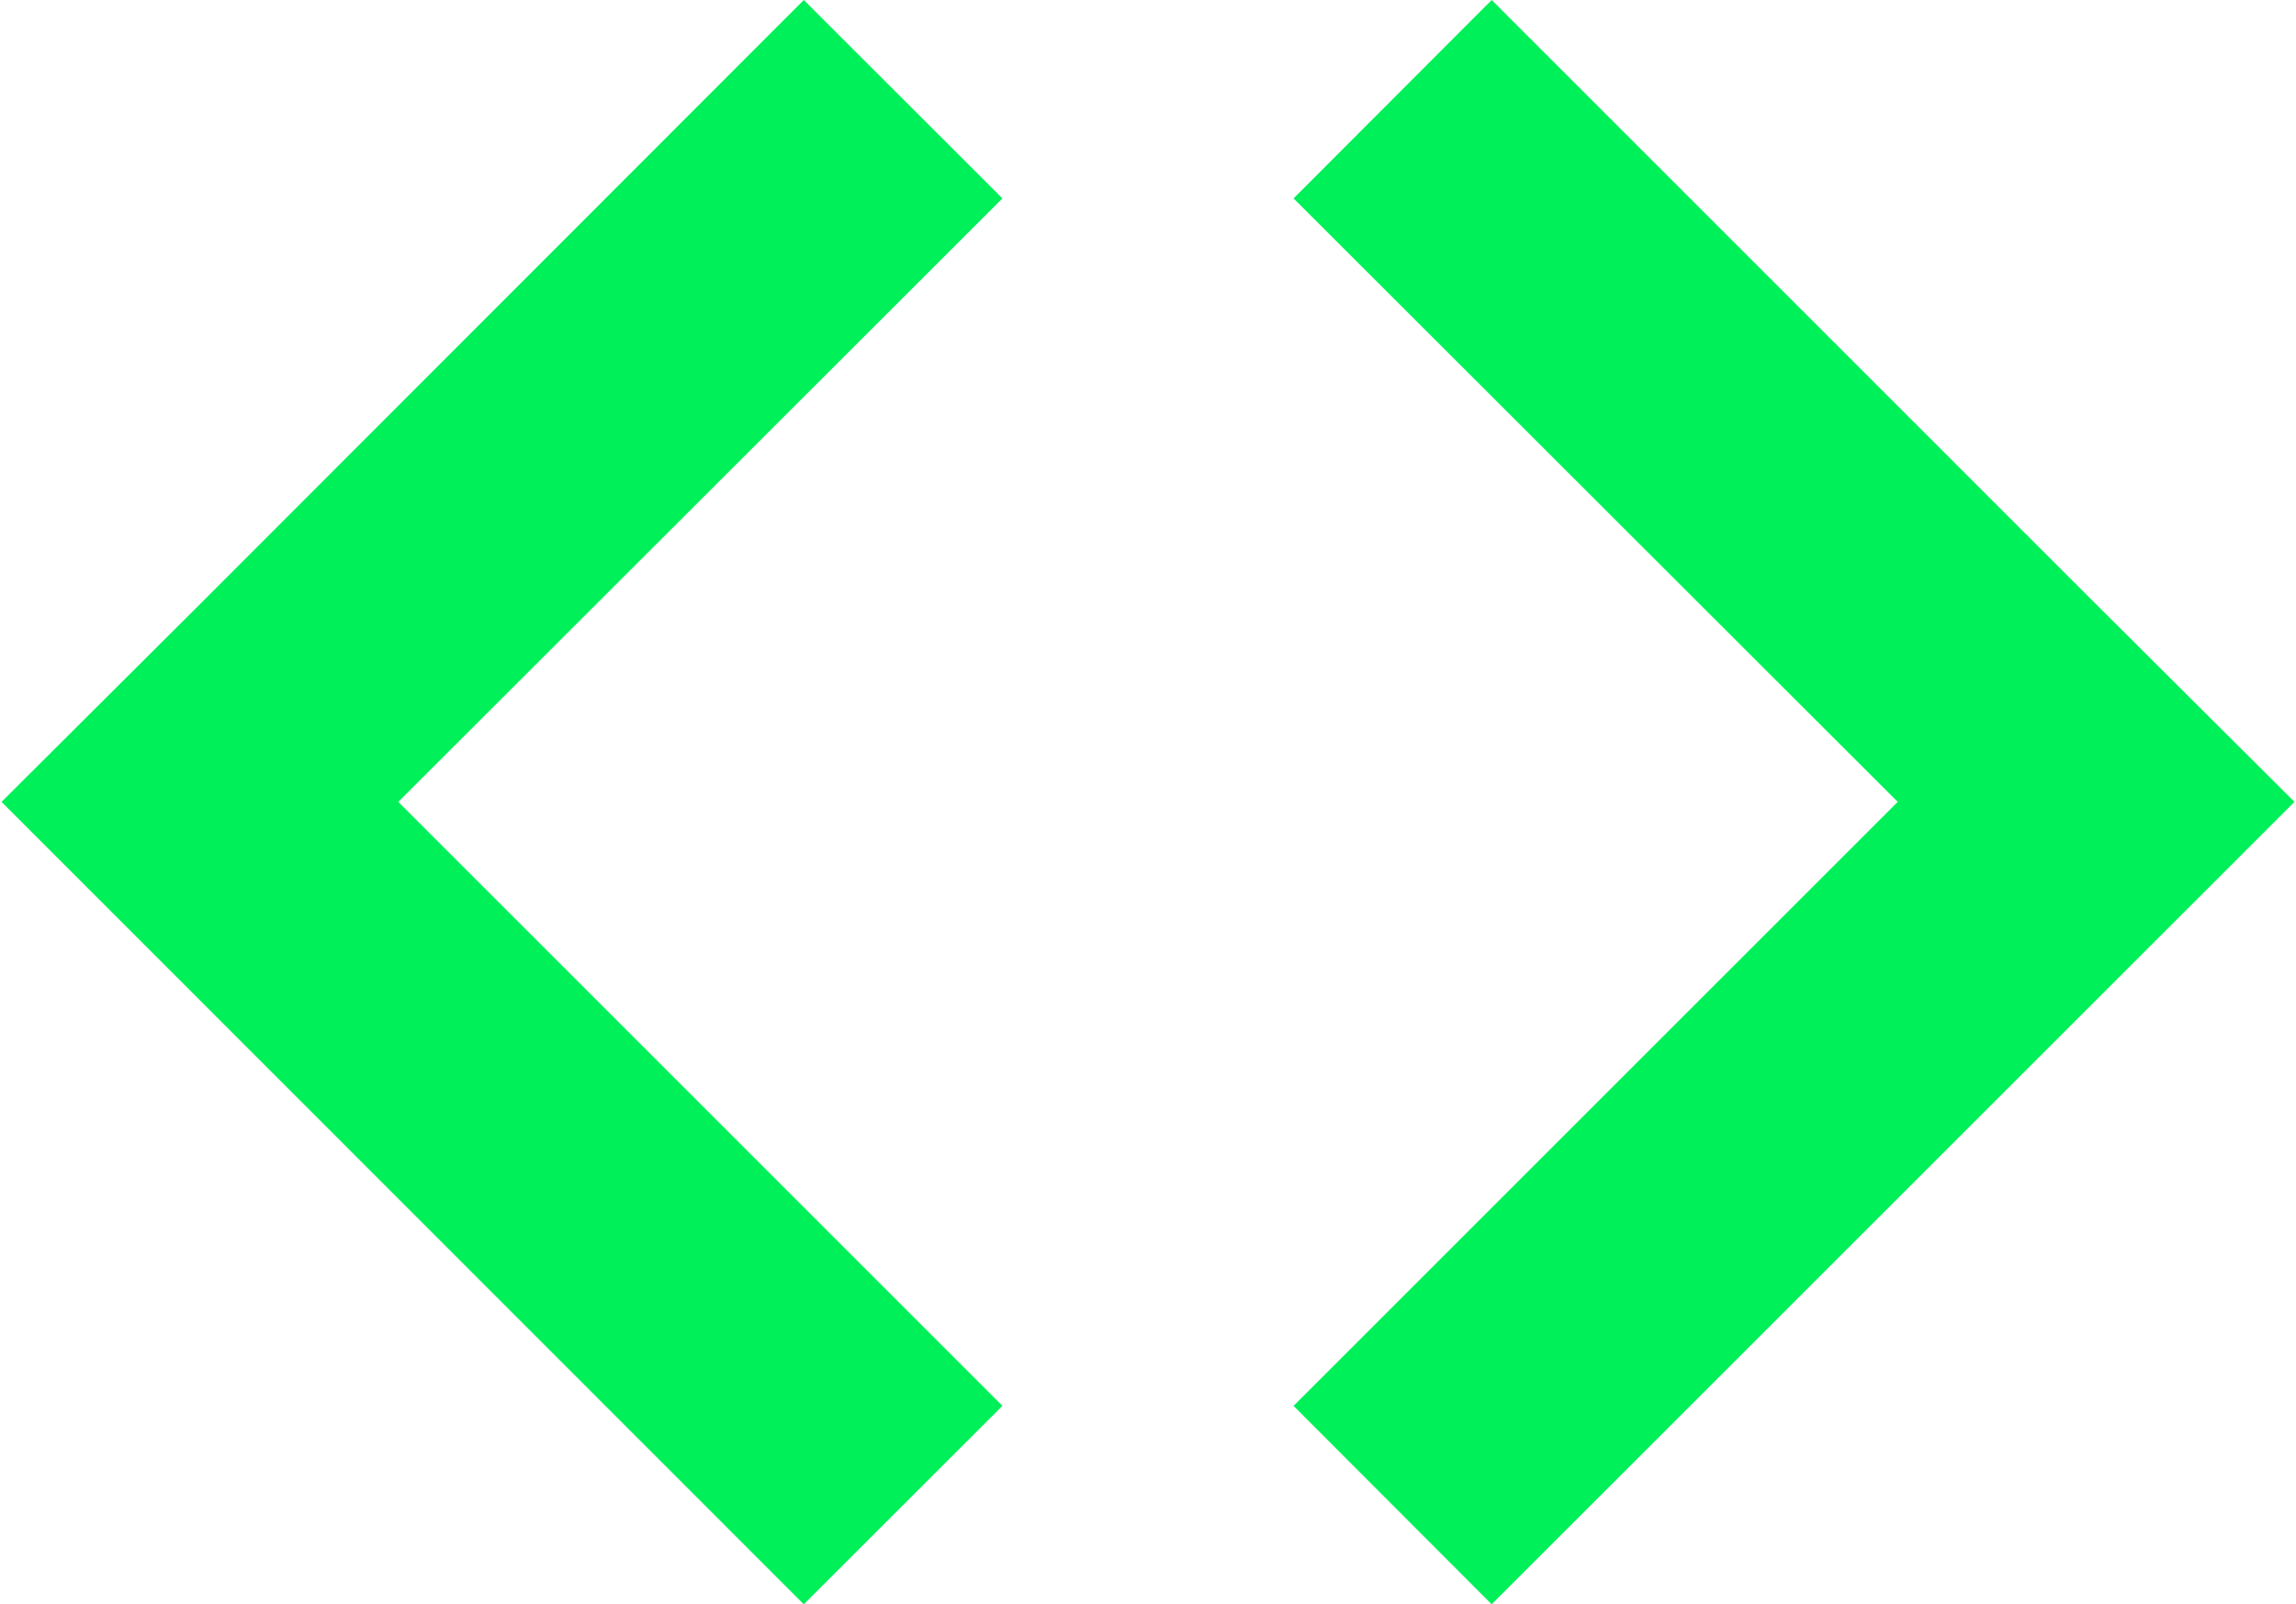 <?xml version="1.0" encoding="UTF-8"?> <svg xmlns="http://www.w3.org/2000/svg" width="186" height="130" viewBox="0 0 186 130" fill="none"><g clip-path="url(#clip0_563_8860)"><path d="M169.784 48.944L120.841 0L104.792 16.078L153.735 64.978L104.792 113.922L120.841 130L185.876 64.978L169.784 48.944Z" fill="#00F059"></path><path d="M65.115 0L16.216 48.944L0.124 64.978L65.115 130L81.207 113.922L32.264 64.978L81.207 16.078L65.115 0Z" fill="#00F059"></path></g><defs><clipPath id="clip0_563_8860"><rect width="185.753" height="130" fill="white" transform="translate(0.124)"></rect></clipPath></defs></svg> 